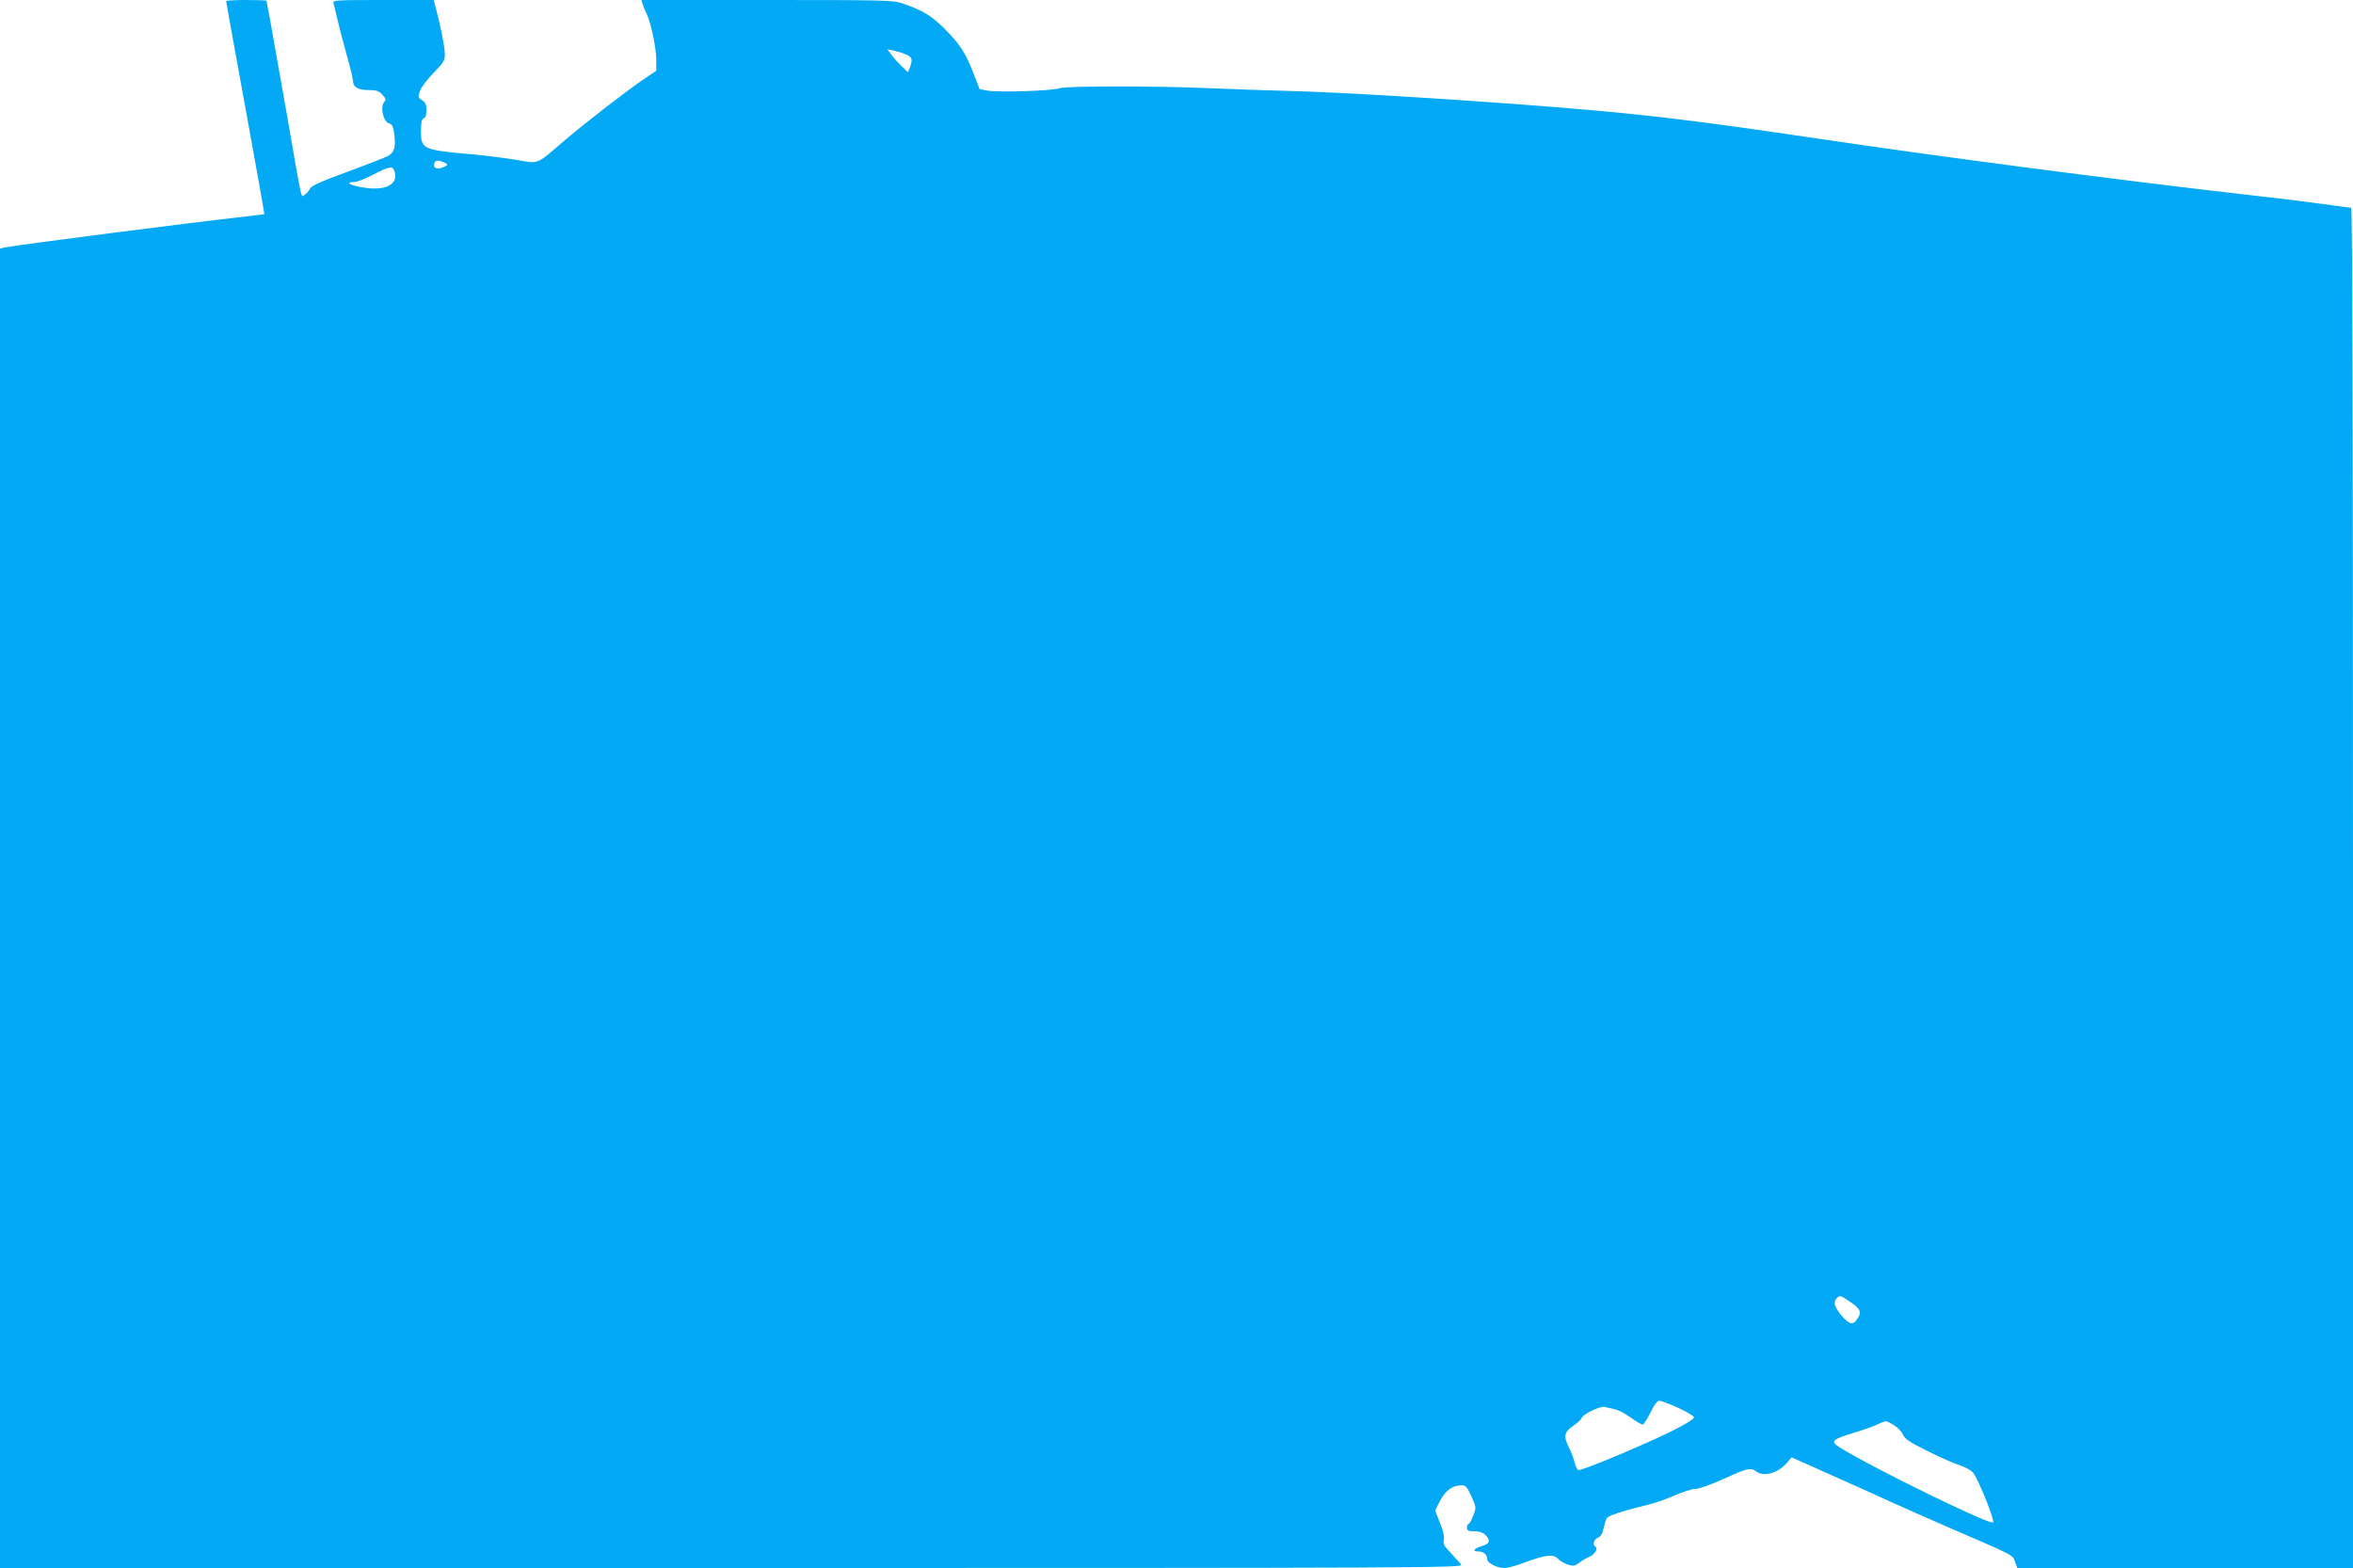 <?xml version="1.0" standalone="no"?>
<!DOCTYPE svg PUBLIC "-//W3C//DTD SVG 20010904//EN"
 "http://www.w3.org/TR/2001/REC-SVG-20010904/DTD/svg10.dtd">
<svg version="1.0" xmlns="http://www.w3.org/2000/svg"
 width="1280pt" height="853pt" viewBox="0 0 1280 853"
 preserveAspectRatio="xMidYMid meet">
<g transform="translate(0,853) scale(0.1,-0.1)"
fill="#03a9f4" stroke="none">
<path d="M1230 8524 c0 -3 47 -264 105 -581 58 -317 104 -577 103 -578 -2 -1
-48 -6 -103 -13 -318 -35 -1221 -152 -1308 -168 l-27 -6 0 -3589 0 -3589 3981
0 c3790 0 3981 1 3968 18 -7 9 -33 38 -57 64 -37 38 -43 51 -38 72 4 17 -3 48
-21 92 l-26 67 28 55 c30 56 67 82 118 82 20 0 29 -11 51 -60 27 -60 27 -61
10 -105 -9 -25 -21 -45 -25 -45 -5 0 -9 -9 -9 -20 0 -17 7 -20 40 -20 27 0 47
-7 60 -20 30 -30 25 -48 -20 -61 -44 -13 -53 -29 -17 -29 27 0 47 -17 47 -41
0 -22 53 -49 94 -49 17 0 67 13 110 30 113 42 157 47 180 21 10 -11 34 -25 53
-32 31 -10 39 -9 64 10 16 12 40 26 53 31 29 11 51 45 36 55 -18 11 -11 40 13
50 15 7 25 23 30 50 5 22 12 47 17 55 7 15 88 41 224 74 38 9 104 32 146 51
43 19 93 35 112 35 19 0 84 23 155 55 130 59 147 63 177 40 42 -32 123 -7 171
52 l21 25 224 -100 c124 -55 266 -119 315 -142 50 -23 203 -90 340 -150 336
-145 323 -138 337 -177 l12 -33 913 0 913 0 0 3700 c0 2479 -3 3700 -10 3700
-6 0 -74 9 -153 20 -78 11 -281 36 -452 55 -641 73 -1636 203 -2255 295 -781
116 -1030 145 -1700 195 -473 35 -953 63 -1210 70 -124 3 -319 10 -435 15
-288 13 -787 13 -821 0 -36 -14 -336 -24 -392 -13 l-43 8 -33 85 c-42 111 -74
160 -160 246 -71 70 -118 98 -225 135 -51 18 -96 19 -738 19 l-684 0 7 -22 c3
-13 13 -35 20 -50 24 -46 54 -190 54 -253 l0 -60 -67 -45 c-97 -66 -322 -240
-440 -341 -149 -128 -130 -120 -253 -99 -58 10 -163 23 -235 30 -276 24 -285
28 -285 127 0 47 4 65 15 69 10 4 15 20 15 45 0 30 -6 42 -24 54 -22 14 -23
18 -11 51 6 19 40 63 73 97 55 56 62 67 62 102 0 37 -24 159 -50 254 l-11 41
-275 0 c-258 0 -275 -1 -270 -17 3 -10 12 -47 20 -83 8 -36 31 -122 50 -192
20 -69 36 -136 36 -147 0 -34 27 -51 84 -51 43 0 57 -4 76 -25 18 -20 21 -28
12 -37 -26 -26 -8 -112 26 -120 16 -5 22 -17 27 -61 8 -66 1 -92 -30 -113 -12
-8 -112 -47 -221 -87 -150 -55 -201 -78 -208 -94 -5 -11 -18 -26 -28 -32 -22
-14 -11 -60 -98 439 -39 223 -80 451 -90 508 -11 57 -20 105 -20 108 0 2 -49
4 -110 4 -60 0 -110 -3 -110 -6z m3698 -290 c34 -14 38 -27 22 -70 l-11 -27
-35 34 c-20 19 -45 47 -56 63 l-21 28 34 -7 c19 -4 49 -13 67 -21z m-2500
-594 c10 -5 4 -11 -18 -20 -35 -15 -57 -3 -46 25 6 16 29 14 64 -5z m-284 -36
c29 -76 -45 -116 -174 -93 -70 12 -94 29 -42 29 15 0 61 18 102 40 83 43 105
48 114 24z m7922 -6157 c55 -38 62 -55 38 -91 -23 -37 -44 -32 -87 18 -38 46
-46 73 -25 94 17 17 20 16 74 -21z m-936 -576 c47 -21 85 -45 85 -52 0 -8 -50
-39 -110 -69 -156 -78 -503 -223 -519 -217 -7 3 -16 21 -20 40 -4 19 -18 56
-31 83 -31 60 -27 83 24 118 22 15 42 33 44 41 9 23 100 67 127 61 70 -14 89
-22 140 -57 31 -22 60 -39 66 -39 5 0 24 29 42 65 21 44 38 65 49 65 10 0 56
-18 103 -39z m1170 -92 c20 -12 44 -35 51 -52 11 -25 36 -42 129 -88 63 -32
143 -68 178 -79 38 -13 69 -31 78 -45 34 -51 116 -257 106 -267 -16 -16 -662
300 -836 409 -50 32 -40 43 77 78 49 15 107 35 130 46 51 23 42 23 87 -2z"/>
</g>
</svg>
